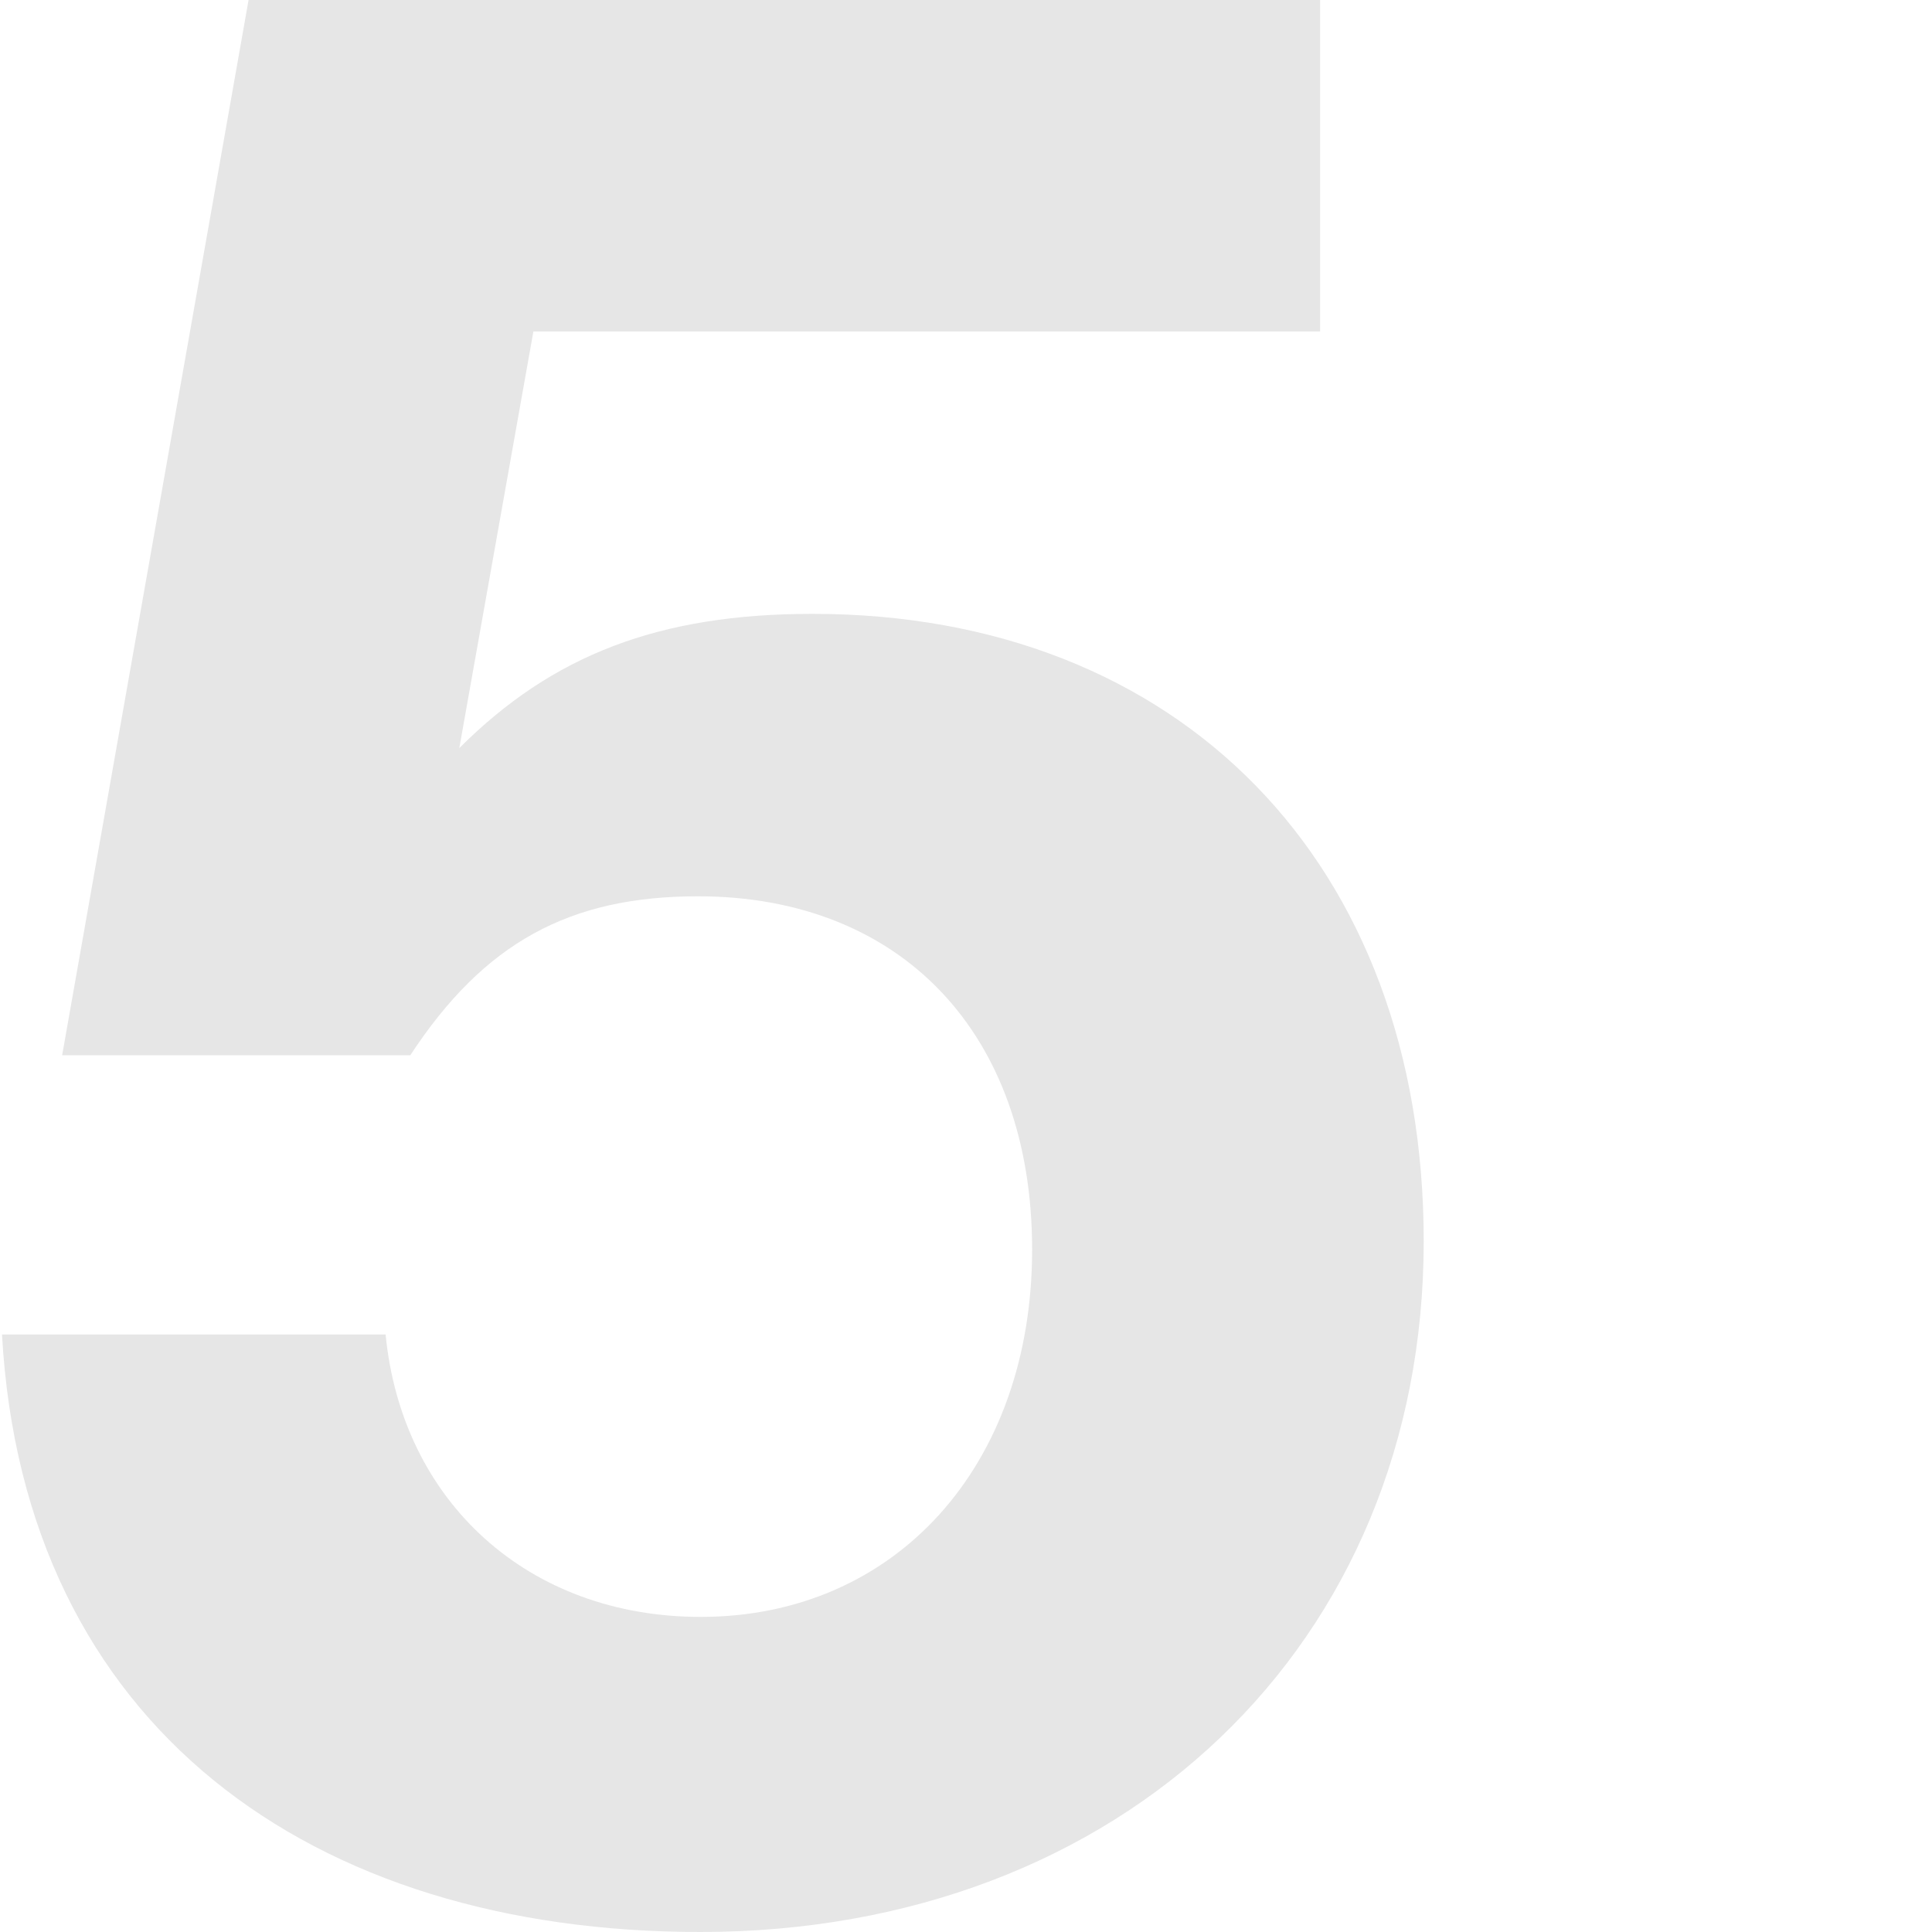 <?xml version="1.0" encoding="utf-8"?>
<!-- Generator: Adobe Illustrator 23.0.0, SVG Export Plug-In . SVG Version: 6.00 Build 0)  -->
<svg version="1.1" id="Слой_1" xmlns="http://www.w3.org/2000/svg" xmlns:xlink="http://www.w3.org/1999/xlink" x="0px" y="0px"
	 viewBox="0 0 485 485" style="enable-background:new 0 0 485 485;" xml:space="preserve">
<style type="text/css">
	.st0{fill:#E6E6E6;}
</style>
<path class="st0" d="M331.4,83.2H133.9l-18.6,104.6c23.4-23.4,50.2-33.7,88.7-33.7c92.2,0,153.4,62.6,153.4,157.5
	c0,101.1-75.7,173.4-181.6,173.4C78.2,485,6,433.4,0.5,335h96.3c4.1,42,35.8,70.9,79.1,70.9c48.8,0,83.2-37.8,83.2-92.2
	c0-54.4-33-88.7-83.9-88.7c-32.3,0-53.7,11.7-72.2,39.9H15.6L62.4,0h269V83.2z"/>
</svg>
